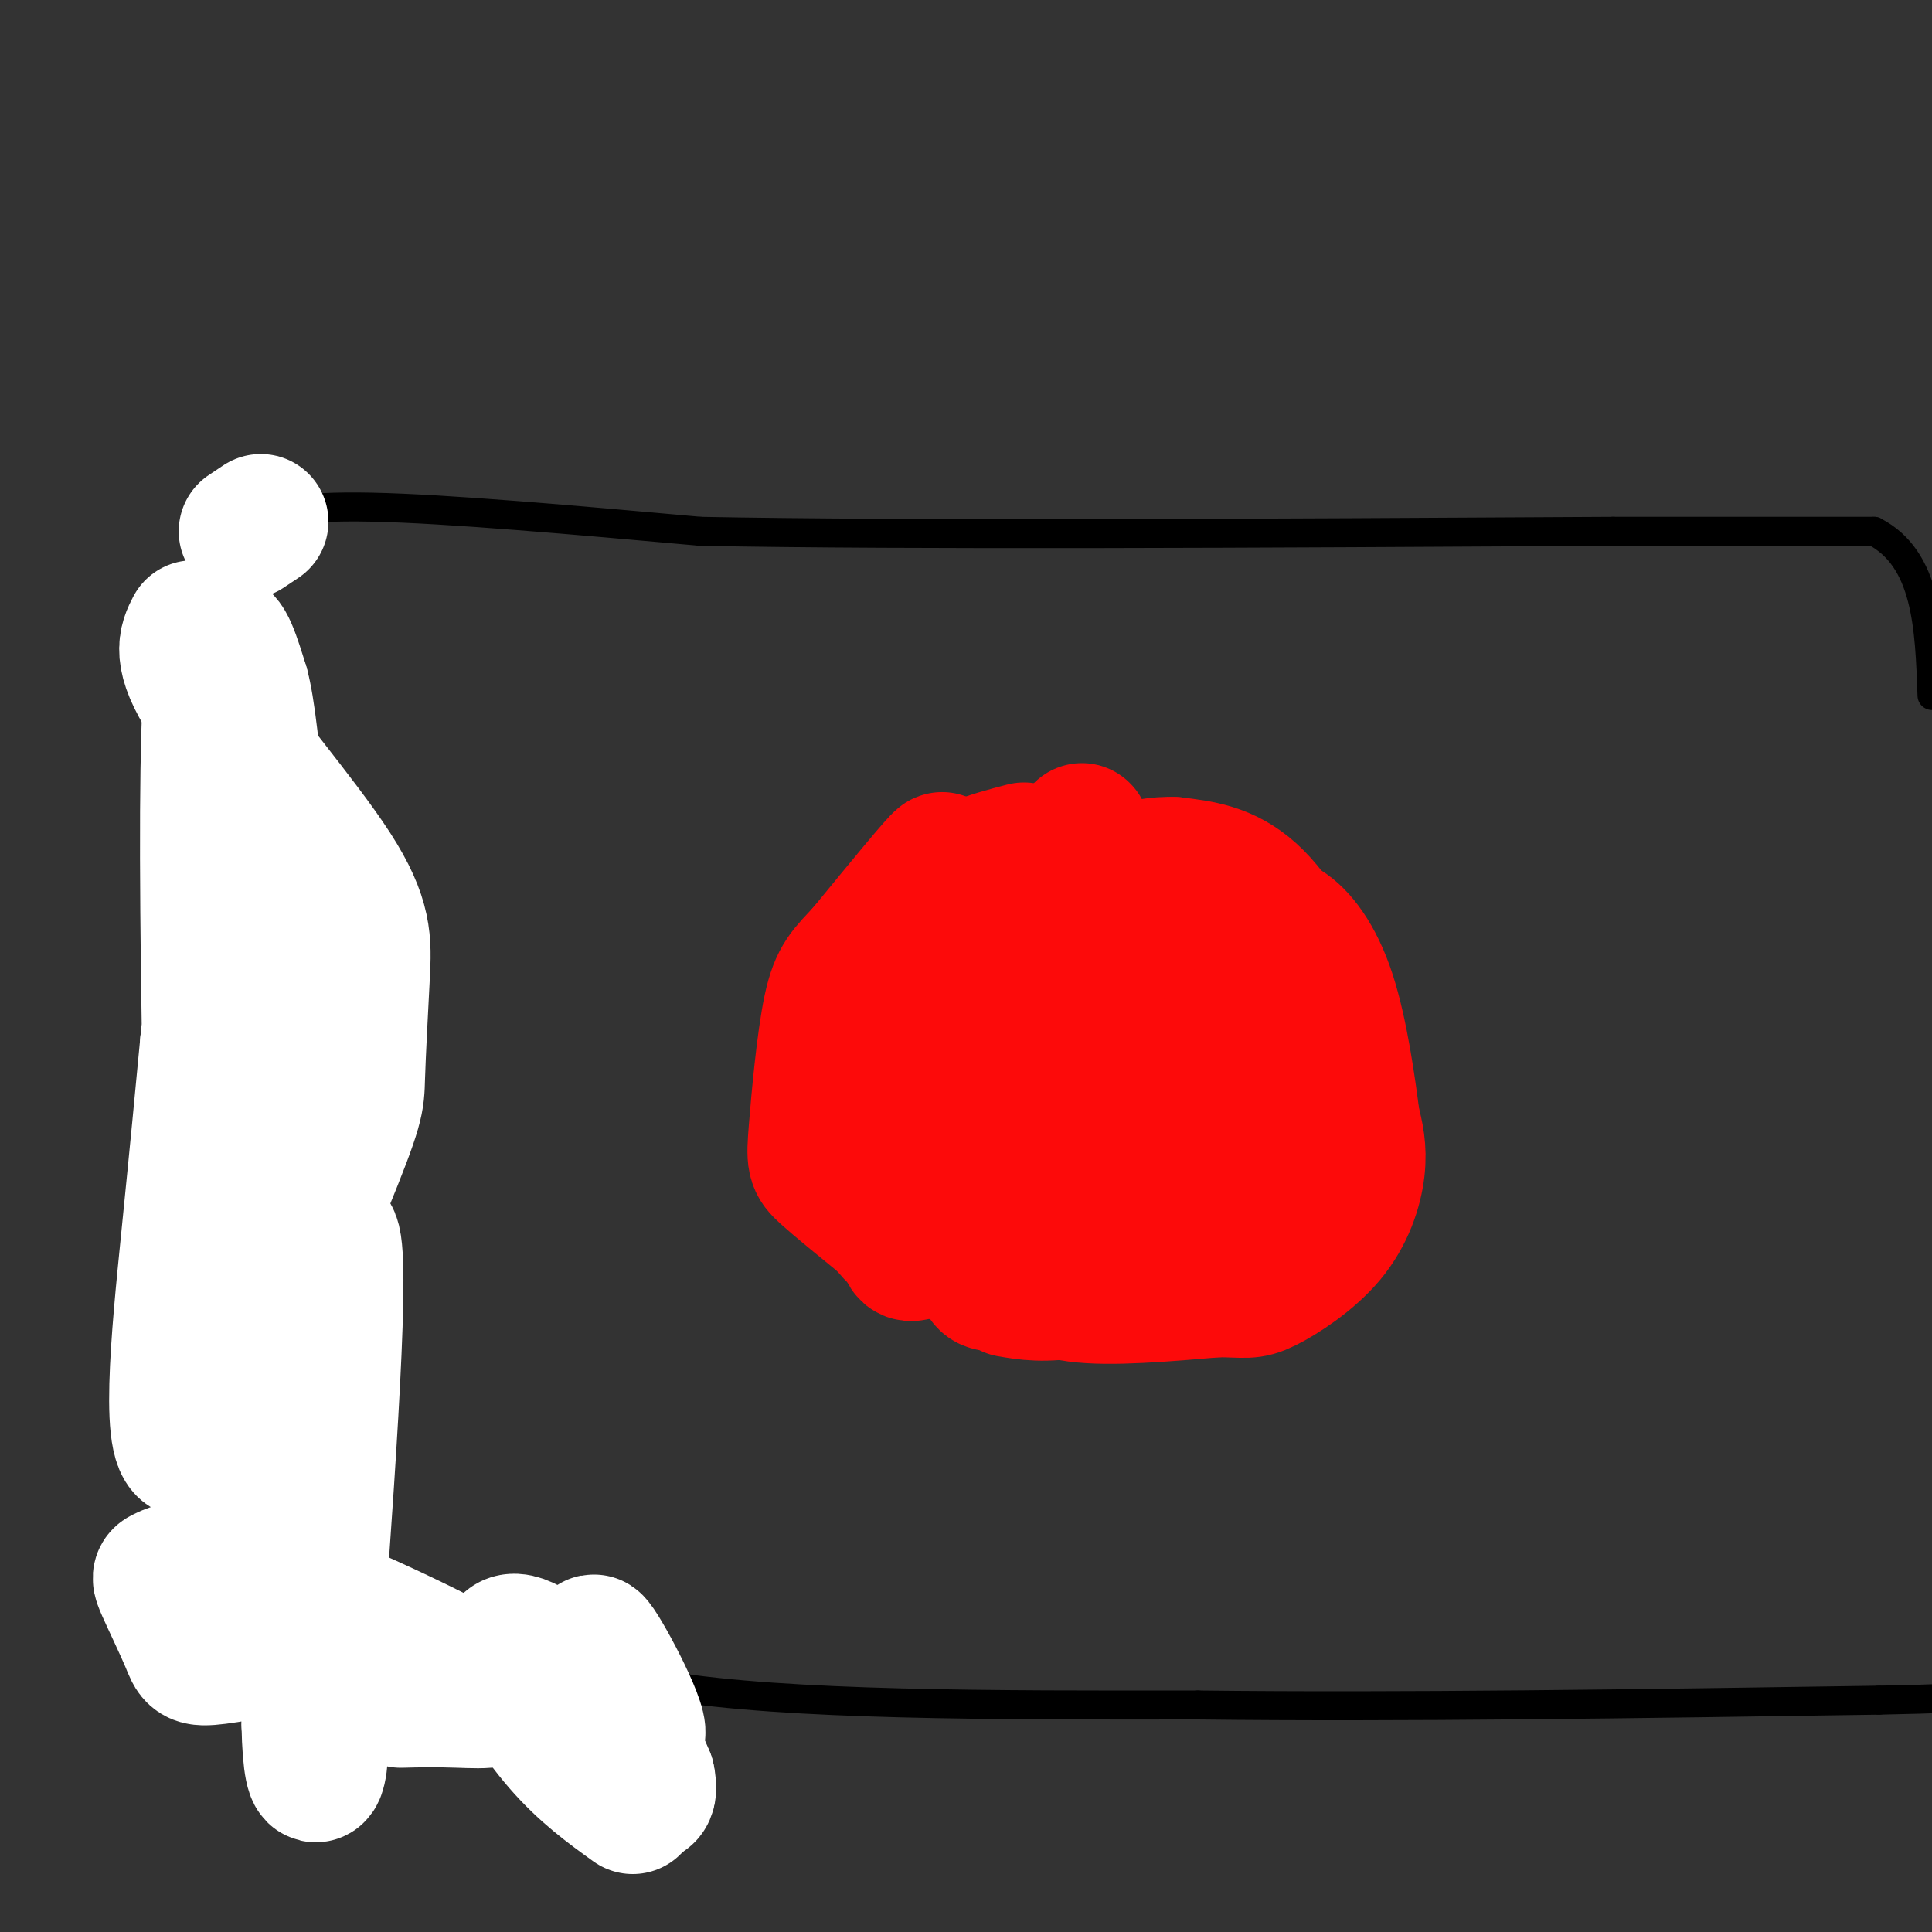 <svg viewBox='0 0 400 400' version='1.1' xmlns='http://www.w3.org/2000/svg' xmlns:xlink='http://www.w3.org/1999/xlink'><rect x="0" y="0" width="400" height="400" fill="#333333" stroke="none"/><g fill='none' stroke='#000000' stroke-width='6' stroke-linecap='round' stroke-linejoin='round'><path d='M50,108c5.583,-1.667 11.167,-3.333 27,-3c15.833,0.333 41.917,2.667 68,5'/><path d='M145,110c42.833,0.833 115.917,0.417 189,0'/><path d='M334,110c40.500,0.000 47.250,0.000 54,0'/><path d='M388,110c11.000,5.667 11.500,19.833 12,34'/><path d='M63,253c0.000,0.000 0.000,13.000 0,13'/><path d='M44,129c3.667,16.083 7.333,32.167 8,44c0.667,11.833 -1.667,19.417 -4,27'/><path d='M48,200c-1.378,5.578 -2.822,6.022 -3,17c-0.178,10.978 0.911,32.489 2,54'/><path d='M46,291c0.000,0.000 -2.000,41.000 -2,41'/><path d='M44,332c1.167,6.667 5.083,2.833 9,-1'/><path d='M53,331c9.071,-0.607 27.250,-1.625 40,2c12.750,3.625 20.071,11.893 45,16c24.929,4.107 67.464,4.054 110,4'/><path d='M248,353c41.833,0.500 91.417,-0.250 141,-1'/><path d='M389,352c26.000,-0.500 20.500,-1.250 15,-2'/></g>
<g fill='none' stroke='#FD0A0A' stroke-width='28' stroke-linecap='round' stroke-linejoin='round'><path d='M224,172c0.000,0.000 0.100,0.100 0.1,0.1'/><path d='M212,176c-7.000,1.833 -14.000,3.667 -19,9c-5.000,5.333 -8.000,14.167 -11,23'/><path d='M175,233c0.000,0.000 7.000,12.000 7,12'/><path d='M209,267c3.622,0.622 7.244,1.244 14,0c6.756,-1.244 16.644,-4.356 25,-9c8.356,-4.644 15.178,-10.822 22,-17'/><path d='M270,241c4.561,-5.418 4.965,-10.463 5,-16c0.035,-5.537 -0.298,-11.568 -3,-19c-2.702,-7.432 -7.772,-16.266 -13,-21c-5.228,-4.734 -10.614,-5.367 -16,-6'/><path d='M243,179c-6.239,-0.249 -13.837,2.129 -23,9c-9.163,6.871 -19.890,18.234 -26,26c-6.110,7.766 -7.603,11.933 -7,16c0.603,4.067 3.301,8.033 6,12'/><path d='M193,242c4.715,3.319 13.501,5.616 24,4c10.499,-1.616 22.711,-7.144 29,-11c6.289,-3.856 6.655,-6.038 8,-10c1.345,-3.962 3.670,-9.703 2,-15c-1.670,-5.297 -7.335,-10.148 -13,-15'/><path d='M243,195c-3.966,-3.023 -7.380,-3.081 -10,-5c-2.620,-1.919 -4.444,-5.700 -15,5c-10.556,10.700 -29.842,35.881 -30,44c-0.158,8.119 18.812,-0.823 29,-8c10.188,-7.177 11.594,-12.588 13,-18'/><path d='M230,213c1.281,-3.943 -2.017,-4.799 -6,-4c-3.983,0.799 -8.651,3.254 -11,5c-2.349,1.746 -2.378,2.783 -3,6c-0.622,3.217 -1.837,8.615 3,14c4.837,5.385 15.725,10.758 22,11c6.275,0.242 7.936,-4.645 9,-8c1.064,-3.355 1.532,-5.177 2,-7'/><path d='M246,230c-0.917,-6.833 -4.208,-20.417 -7,-26c-2.792,-5.583 -5.083,-3.167 -12,2c-6.917,5.167 -18.458,13.083 -30,21'/><path d='M197,227c-6.092,2.726 -6.323,-0.960 -7,-4c-0.677,-3.040 -1.800,-5.433 -3,-10c-1.200,-4.567 -2.477,-11.306 0,-19c2.477,-7.694 8.708,-16.341 8,-16c-0.708,0.341 -8.354,9.671 -16,19'/><path d='M179,197c-3.885,4.254 -5.598,5.388 -7,12c-1.402,6.612 -2.493,18.703 -3,25c-0.507,6.297 -0.431,6.799 2,9c2.431,2.201 7.215,6.100 12,10'/><path d='M183,253c2.357,2.429 2.250,3.500 7,5c4.750,1.500 14.357,3.429 18,2c3.643,-1.429 1.321,-6.214 -1,-11'/><path d='M207,249c-1.321,-4.500 -4.125,-10.250 -9,-18c-4.875,-7.750 -11.821,-17.500 -14,-14c-2.179,3.500 0.411,20.250 3,37'/><path d='M187,254c0.667,6.893 0.833,5.625 4,5c3.167,-0.625 9.333,-0.607 12,0c2.667,0.607 1.833,1.804 1,3'/><path d='M204,262c0.015,1.045 -0.449,2.159 0,3c0.449,0.841 1.811,1.411 9,0c7.189,-1.411 20.205,-4.803 30,-8c9.795,-3.197 16.370,-6.199 20,-9c3.630,-2.801 4.315,-5.400 5,-8'/><path d='M268,240c1.561,-4.144 2.965,-10.502 4,-17c1.035,-6.498 1.702,-13.134 -4,-19c-5.702,-5.866 -17.772,-10.962 -25,-12c-7.228,-1.038 -9.614,1.981 -12,5'/><path d='M231,197c-4.268,1.629 -8.939,3.202 -15,7c-6.061,3.798 -13.511,9.822 -17,16c-3.489,6.178 -3.016,12.509 -2,19c1.016,6.491 2.576,13.140 5,17c2.424,3.860 5.712,4.930 9,6'/><path d='M211,262c2.778,2.311 5.222,5.089 12,6c6.778,0.911 17.889,-0.044 29,-1'/><path d='M252,267c6.062,0.033 6.718,0.617 10,-1c3.282,-1.617 9.191,-5.435 13,-10c3.809,-4.565 5.517,-9.876 6,-14c0.483,-4.124 -0.258,-7.062 -1,-10'/><path d='M280,232c-0.833,-6.595 -2.417,-18.083 -5,-26c-2.583,-7.917 -6.167,-12.262 -9,-14c-2.833,-1.738 -4.917,-0.869 -7,0'/><path d='M259,192c0.652,3.260 5.783,11.410 8,18c2.217,6.590 1.520,11.620 0,17c-1.520,5.380 -3.863,11.108 -9,15c-5.137,3.892 -13.069,5.946 -21,8'/><path d='M237,250c-4.214,1.369 -4.250,0.792 -6,-4c-1.750,-4.792 -5.214,-13.798 -8,-18c-2.786,-4.202 -4.893,-3.601 -7,-3'/></g>
<g fill='none' stroke='#FFFFFF' stroke-width='28' stroke-linecap='round' stroke-linejoin='round'><path d='M54,108c0.000,0.000 -3.000,2.000 -3,2'/><path d='M40,130c-1.486,2.886 -2.972,5.772 3,15c5.972,9.228 19.403,24.797 26,35c6.597,10.203 6.361,15.040 6,22c-0.361,6.960 -0.848,16.042 -1,21c-0.152,4.958 0.031,5.793 -7,23c-7.031,17.207 -21.278,50.787 -27,54c-5.722,3.213 -2.921,-23.939 -1,-43c1.921,-19.061 2.960,-30.030 4,-41'/><path d='M43,216c2.510,-24.691 6.786,-65.917 8,-33c1.214,32.917 -0.635,139.978 -3,140c-2.365,0.022 -5.247,-106.994 -5,-155c0.247,-48.006 3.624,-37.003 7,-26'/><path d='M50,142c2.403,8.346 4.909,42.212 6,83c1.091,40.788 0.767,88.500 0,104c-0.767,15.500 -1.976,-1.212 1,-25c2.976,-23.788 10.136,-54.654 12,-47c1.864,7.654 -1.568,53.827 -5,100'/><path d='M64,357c0.319,17.500 3.616,11.251 2,-6c-1.616,-17.251 -8.145,-45.503 -9,-53c-0.855,-7.497 3.963,5.760 7,16c3.037,10.240 4.293,17.464 0,22c-4.293,4.536 -14.133,6.386 -19,7c-4.867,0.614 -4.760,-0.007 -6,-3c-1.240,-2.993 -3.827,-8.359 -5,-11c-1.173,-2.641 -0.931,-2.557 0,-3c0.931,-0.443 2.552,-1.412 7,-1c4.448,0.412 11.724,2.206 19,4'/><path d='M60,329c12.143,4.679 33.000,14.375 40,19c7.000,4.625 0.143,4.179 -5,4c-5.143,-0.179 -8.571,-0.089 -12,0'/><path d='M119,361c0.000,0.000 2.000,-2.000 2,-2'/><path d='M131,374c-4.991,-3.600 -9.982,-7.200 -15,-13c-5.018,-5.800 -10.063,-13.800 -11,-18c-0.937,-4.200 2.233,-4.600 9,1c6.767,5.600 17.129,17.200 18,15c0.871,-2.200 -7.751,-18.200 -9,-19c-1.249,-0.800 4.876,13.600 11,28'/><path d='M134,368c1.167,5.167 -1.417,4.083 -4,3'/></g>
</svg>